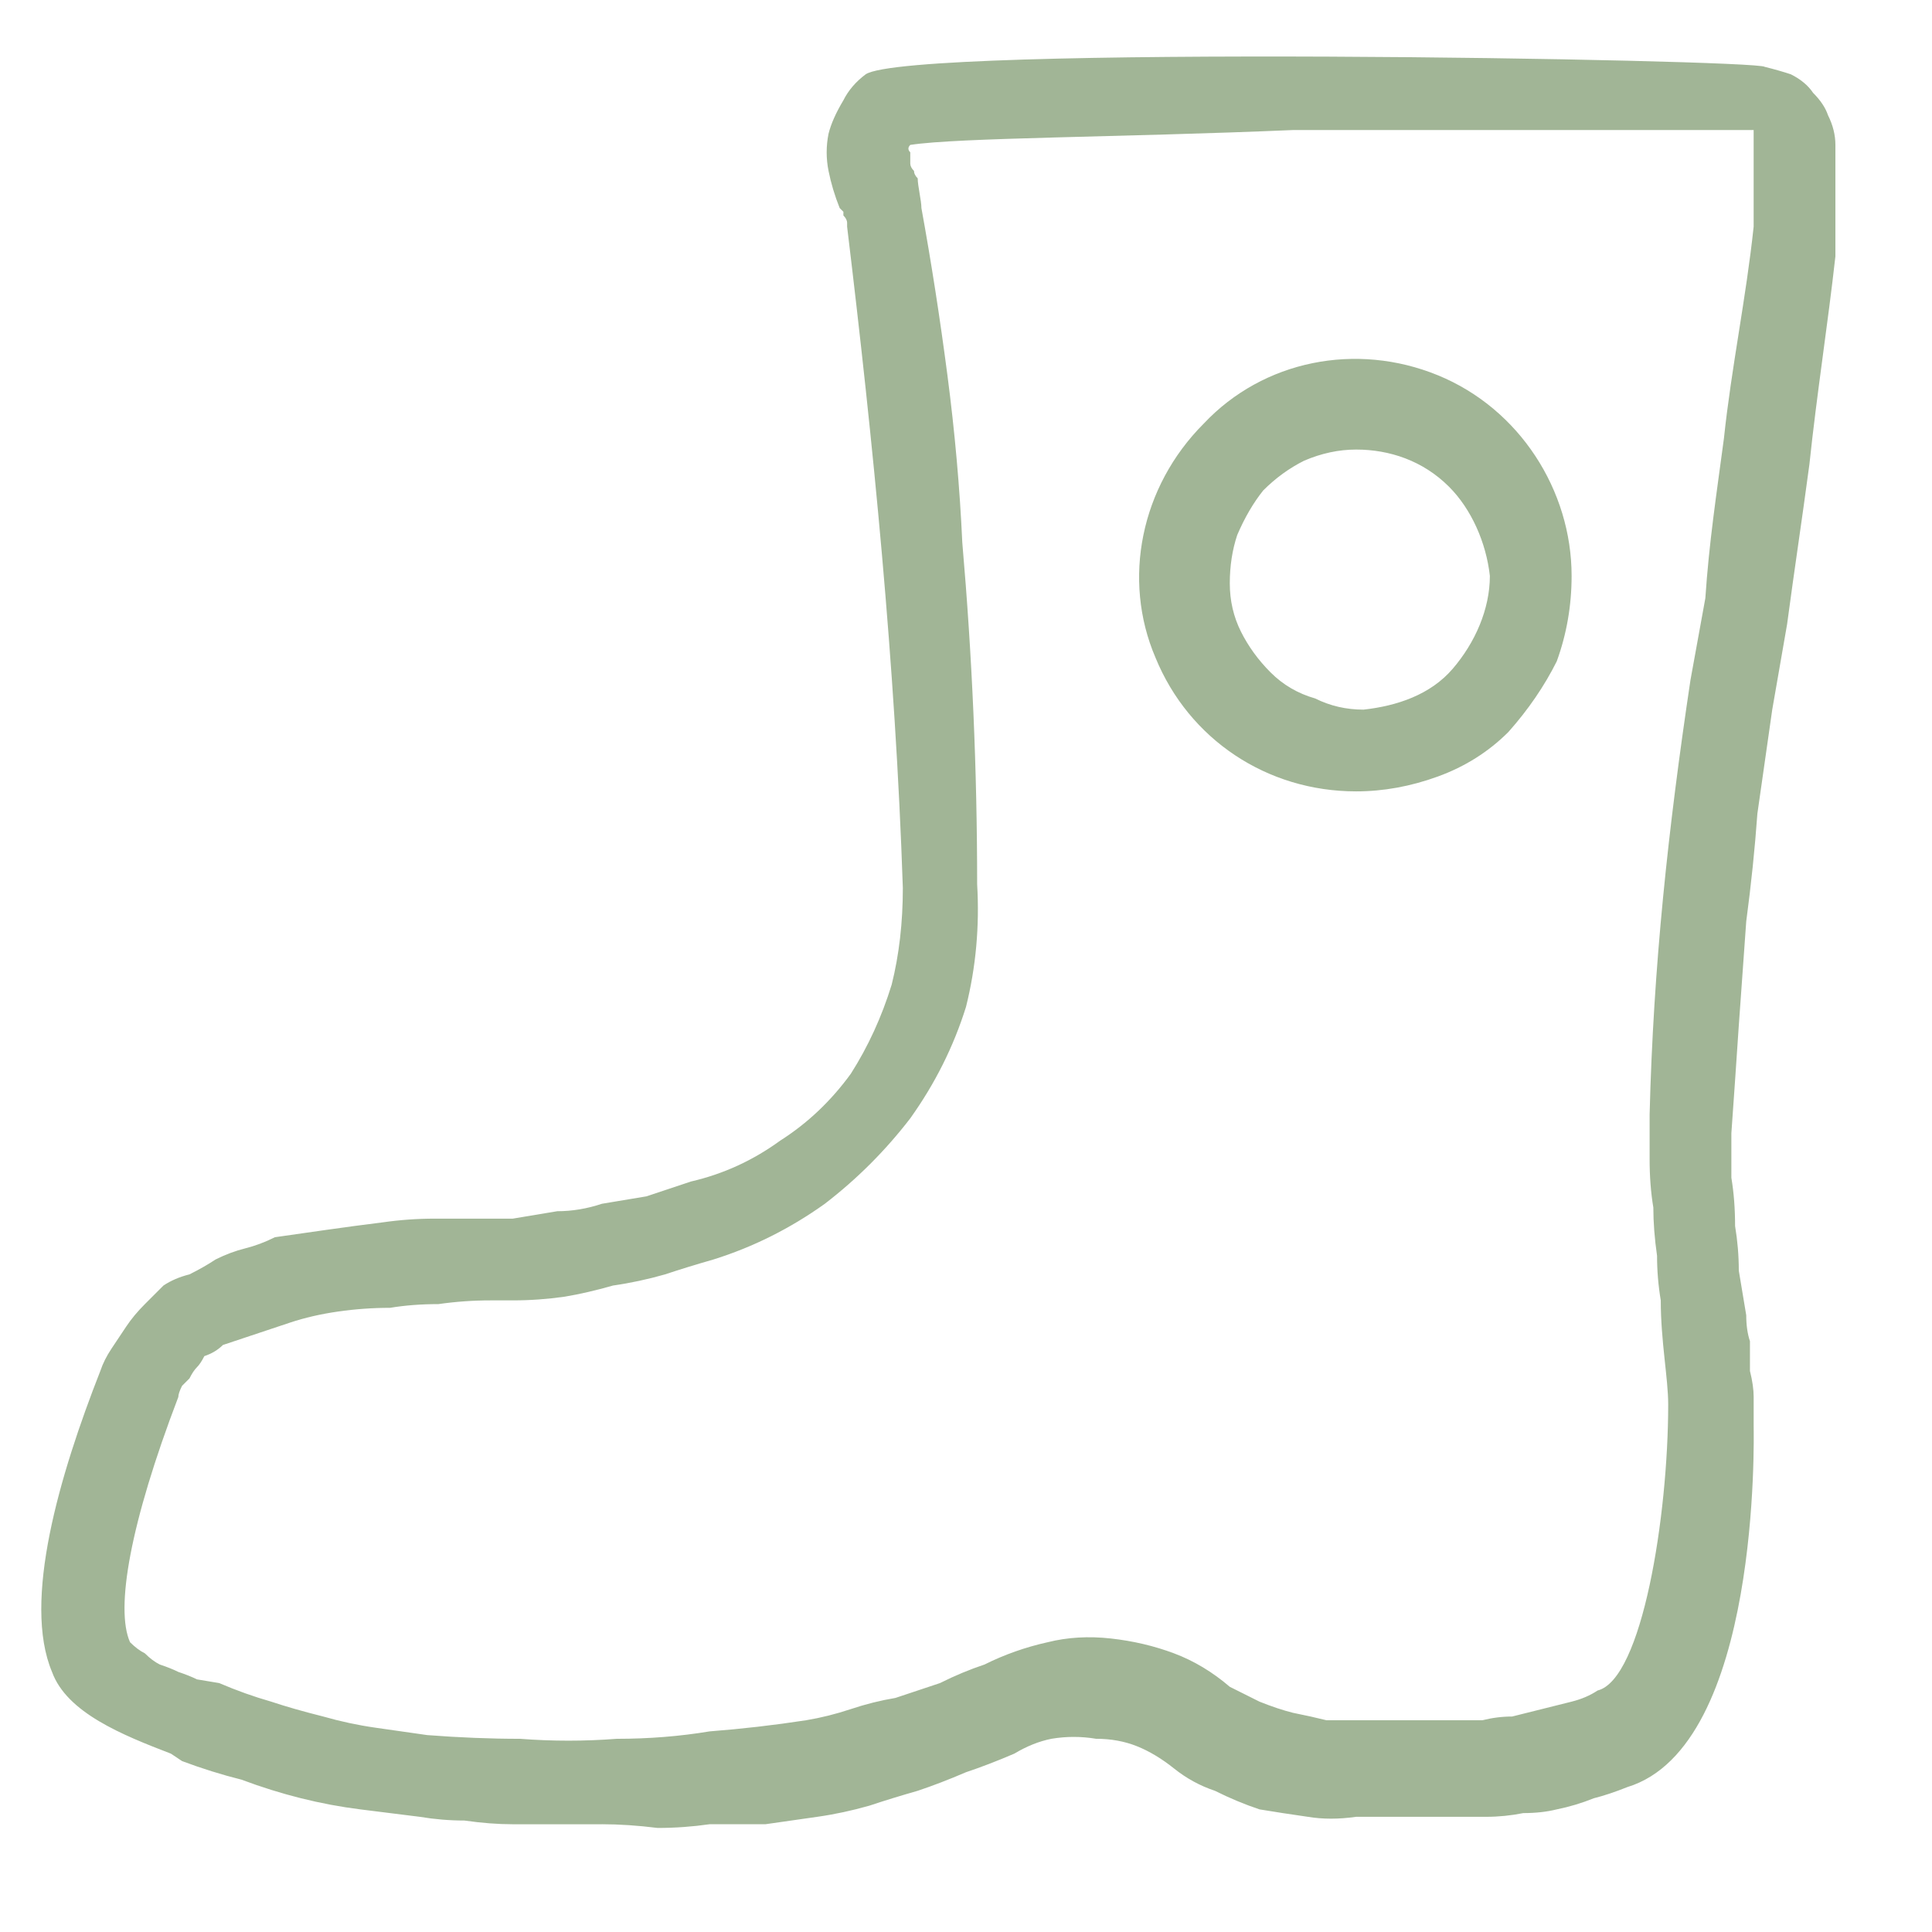 <svg version="1.2" xmlns="http://www.w3.org/2000/svg" viewBox="0 0 52 52" width="52" height="52">
	<title>infographic computerversie-svg</title>
	<style>
		.s0 { fill: #a1b596 } 
	</style>
	<g id="Layer_2">
		<path id="Layer" fill-rule="evenodd" class="s0" d="m16.2 49.1q-0.6 0-1.2 0-0.6 0-1.2 0-0.6 0-1.3-0.1-0.6 0-1.2-0.1-0.8-0.1-1.6-0.2-0.8-0.1-1.6-0.3-0.8-0.2-1.6-0.5-0.8-0.2-1.6-0.5l-0.3-0.2c-1.3-0.5-2.8-1.1-3.2-2.2-0.8-1.9 0.2-5.3 1.3-8.1q0.1-0.3 0.3-0.6 0.2-0.3 0.4-0.6 0.2-0.3 0.5-0.6 0.2-0.2 0.5-0.5 0.3-0.2 0.7-0.3 0.4-0.2 0.7-0.4 0.4-0.2 0.8-0.3 0.4-0.1 0.8-0.3 0.7-0.1 1.4-0.2 0.7-0.1 1.5-0.2 0.7-0.1 1.4-0.1 0.8 0 1.5 0h0.6q0.6-0.1 1.2-0.2 0.6 0 1.2-0.2 0.6-0.1 1.2-0.2 0.6-0.2 1.2-0.4 1.3-0.3 2.4-1.1 1.1-0.7 1.9-1.8 0.7-1.1 1.1-2.4 0.3-1.2 0.3-2.6c-0.2-6-0.8-12-1.5-17.8q0 0 0-0.1 0-0.1-0.1-0.2 0 0 0-0.1-0.1-0.1-0.1-0.1-0.2-0.5-0.3-1-0.1-0.5 0-1 0.1-0.4 0.4-0.9 0.2-0.4 0.6-0.7c1.2-0.8 24-0.4 24.2-0.2q0.4 0.1 0.7 0.2 0.4 0.2 0.6 0.5 0.3 0.3 0.4 0.6 0.2 0.4 0.2 0.8v3c-0.2 1.8-0.5 3.7-0.7 5.6-0.2 1.5-0.4 2.8-0.6 4.3l-0.4 2.3q-0.2 1.4-0.4 2.8-0.1 1.4-0.3 2.9-0.1 1.4-0.2 2.8-0.1 1.5-0.2 2.9 0 0.6 0 1.2 0.1 0.6 0.1 1.3 0.1 0.6 0.1 1.2 0.1 0.6 0.2 1.2 0 0.4 0.1 0.7 0 0.4 0 0.8 0.1 0.4 0.1 0.7 0 0.4 0 0.8c0 0.2 0.2 8.6-3.4 9.7q-0.5 0.2-0.9 0.3-0.5 0.2-1 0.3-0.4 0.1-0.9 0.1-0.5 0.1-1 0.1h-3.5q-0.7 0.1-1.3 0-0.7-0.1-1.3-0.2-0.6-0.2-1.2-0.5-0.6-0.2-1.1-0.6-0.5-0.4-1-0.6-0.5-0.2-1.1-0.2-0.6-0.1-1.2 0-0.5 0.1-1 0.4-0.7 0.3-1.3 0.5-0.7 0.3-1.3 0.5-0.7 0.2-1.3 0.4-0.7 0.2-1.4 0.3-0.7 0.1-1.4 0.2-0.8 0-1.5 0-0.7 0.1-1.4 0.1-0.8-0.1-1.5-0.1zm8.3-45.2q-0.1 0.1 0 0.2 0 0.1 0 0.3 0 0.1 0.1 0.2 0 0.1 0.1 0.2c0 0.2 0.1 0.6 0.1 0.8q0.4 2.2 0.7 4.5 0.3 2.3 0.4 4.5 0.2 2.3 0.3 4.6 0.1 2.3 0.1 4.6 0.1 1.7-0.3 3.3-0.5 1.6-1.5 3-1 1.3-2.3 2.3-1.4 1-3 1.5-0.7 0.2-1.3 0.4-0.7 0.2-1.4 0.3-0.7 0.2-1.3 0.3-0.7 0.1-1.4 0.1h-0.6q-0.7 0-1.4 0.1-0.7 0-1.3 0.1-0.7 0-1.4 0.1-0.7 0.1-1.3 0.3-0.3 0.1-0.6 0.2-0.3 0.1-0.6 0.2-0.3 0.1-0.6 0.2-0.2 0.2-0.5 0.3-0.1 0.2-0.2 0.3-0.1 0.1-0.2 0.3-0.1 0.1-0.2 0.2-0.1 0.2-0.1 0.3c-1.3 3.4-1.7 5.7-1.3 6.6q0.2 0.2 0.4 0.3 0.2 0.2 0.4 0.3 0.3 0.1 0.5 0.2 0.3 0.1 0.5 0.2l0.6 0.1q0.7 0.3 1.4 0.5 0.6 0.2 1.4 0.4 0.7 0.2 1.4 0.3 0.7 0.1 1.4 0.2 1.3 0.1 2.5 0.1 1.3 0.1 2.6 0 1.3 0 2.5-0.2 1.3-0.1 2.6-0.3 0.6-0.1 1.2-0.3 0.6-0.2 1.2-0.3 0.6-0.2 1.2-0.4 0.6-0.3 1.2-0.5 0.8-0.4 1.7-0.6 0.8-0.2 1.7-0.1 0.9 0.1 1.7 0.4 0.8 0.3 1.5 0.9 0.4 0.2 0.8 0.4 0.5 0.2 0.9 0.3 0.5 0.1 0.9 0.2 0.5 0 1 0h3.2q0.4-0.1 0.8-0.1 0.4-0.1 0.8-0.2 0.4-0.1 0.8-0.2 0.4-0.1 0.7-0.3c1.2-0.3 1.9-4.7 1.9-7.7 0-0.7-0.2-1.7-0.2-2.8q-0.1-0.6-0.1-1.2-0.1-0.7-0.1-1.3-0.1-0.6-0.1-1.3 0-0.6 0-1.2c0.1-4 0.5-7.7 1.1-11.7l0.4-2.2c0.1-1.5 0.3-2.8 0.5-4.3 0.2-1.9 0.6-3.8 0.8-5.7v-2.6h-12.4c-4.7 0.2-9 0.2-10.3 0.4zm12 17.4c-2.4 0-4.5-1.4-5.4-3.6-0.9-2.1-0.4-4.6 1.3-6.3 1.6-1.7 4.1-2.2 6.3-1.3 2.2 0.9 3.6 3.1 3.6 5.4q0 1.2-0.4 2.3-0.5 1-1.3 1.9-0.8 0.8-1.9 1.2-1.1 0.4-2.2 0.4zm0-9.2q-0.7 0-1.4 0.3-0.6 0.3-1.1 0.8-0.4 0.5-0.7 1.2-0.2 0.6-0.2 1.3 0 0.7 0.3 1.3 0.3 0.6 0.8 1.1 0.5 0.5 1.2 0.7 0.6 0.3 1.3 0.3c0.9-0.1 1.8-0.4 2.4-1.1 0.6-0.7 1-1.6 1-2.5-0.1-0.9-0.5-1.8-1.1-2.4-0.7-0.7-1.6-1-2.5-1z"/>
	</g>
</svg>